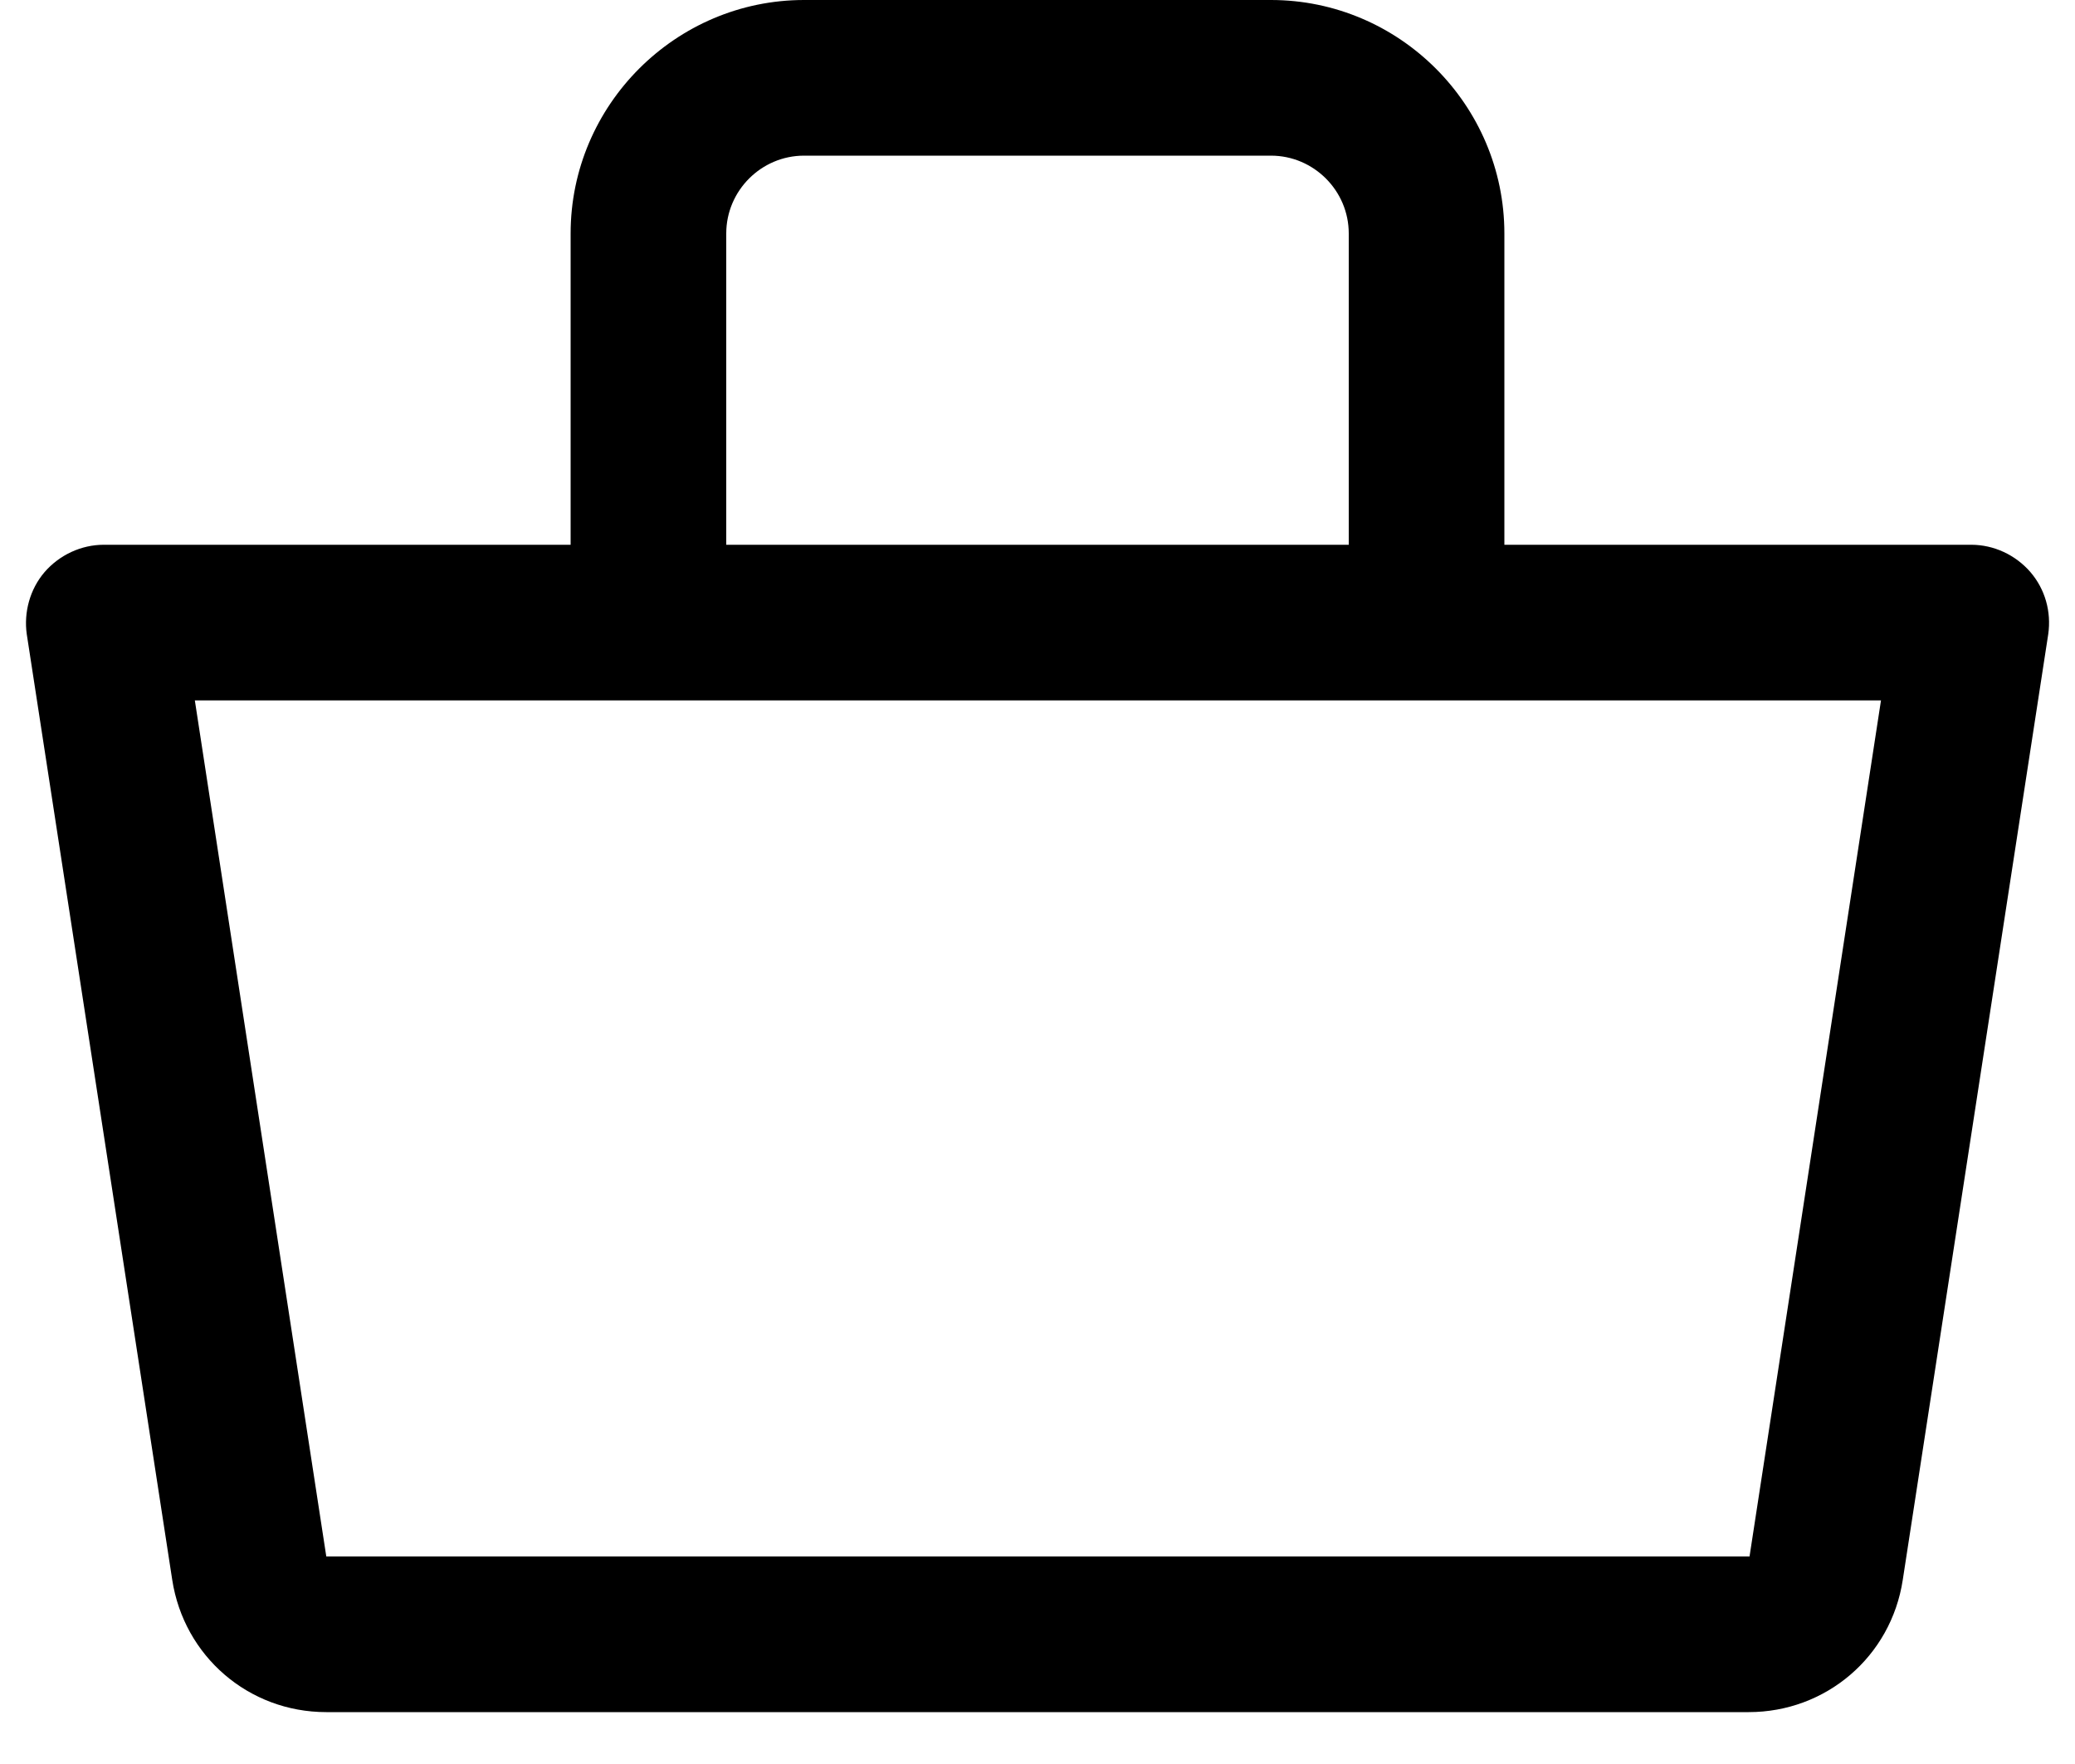 <svg xmlns="http://www.w3.org/2000/svg" fill="none" viewBox="0 0 20 17" height="17" width="20">
<path fill="black" d="M19.57 5.513C19.427 5.348 19.218 5.25 19 5.25H14.5V2.25C14.5 1.012 13.488 0 12.25 0H7.75C6.513 0 5.5 1.012 5.5 2.25V5.25H1C0.783 5.25 0.573 5.348 0.43 5.513C0.288 5.678 0.228 5.902 0.258 6.112L1.66 15.225C1.773 15.96 2.395 16.5 3.145 16.5H16.855C17.598 16.5 18.227 15.967 18.34 15.225L19.742 6.112C19.773 5.895 19.712 5.678 19.57 5.513ZM7 2.25C7 1.837 7.338 1.5 7.75 1.5H12.25C12.662 1.5 13 1.837 13 2.25V5.25H7V2.25ZM16.855 15H3.145L1.878 6.75H18.13L16.863 15H16.855Z"></path>
</svg>
